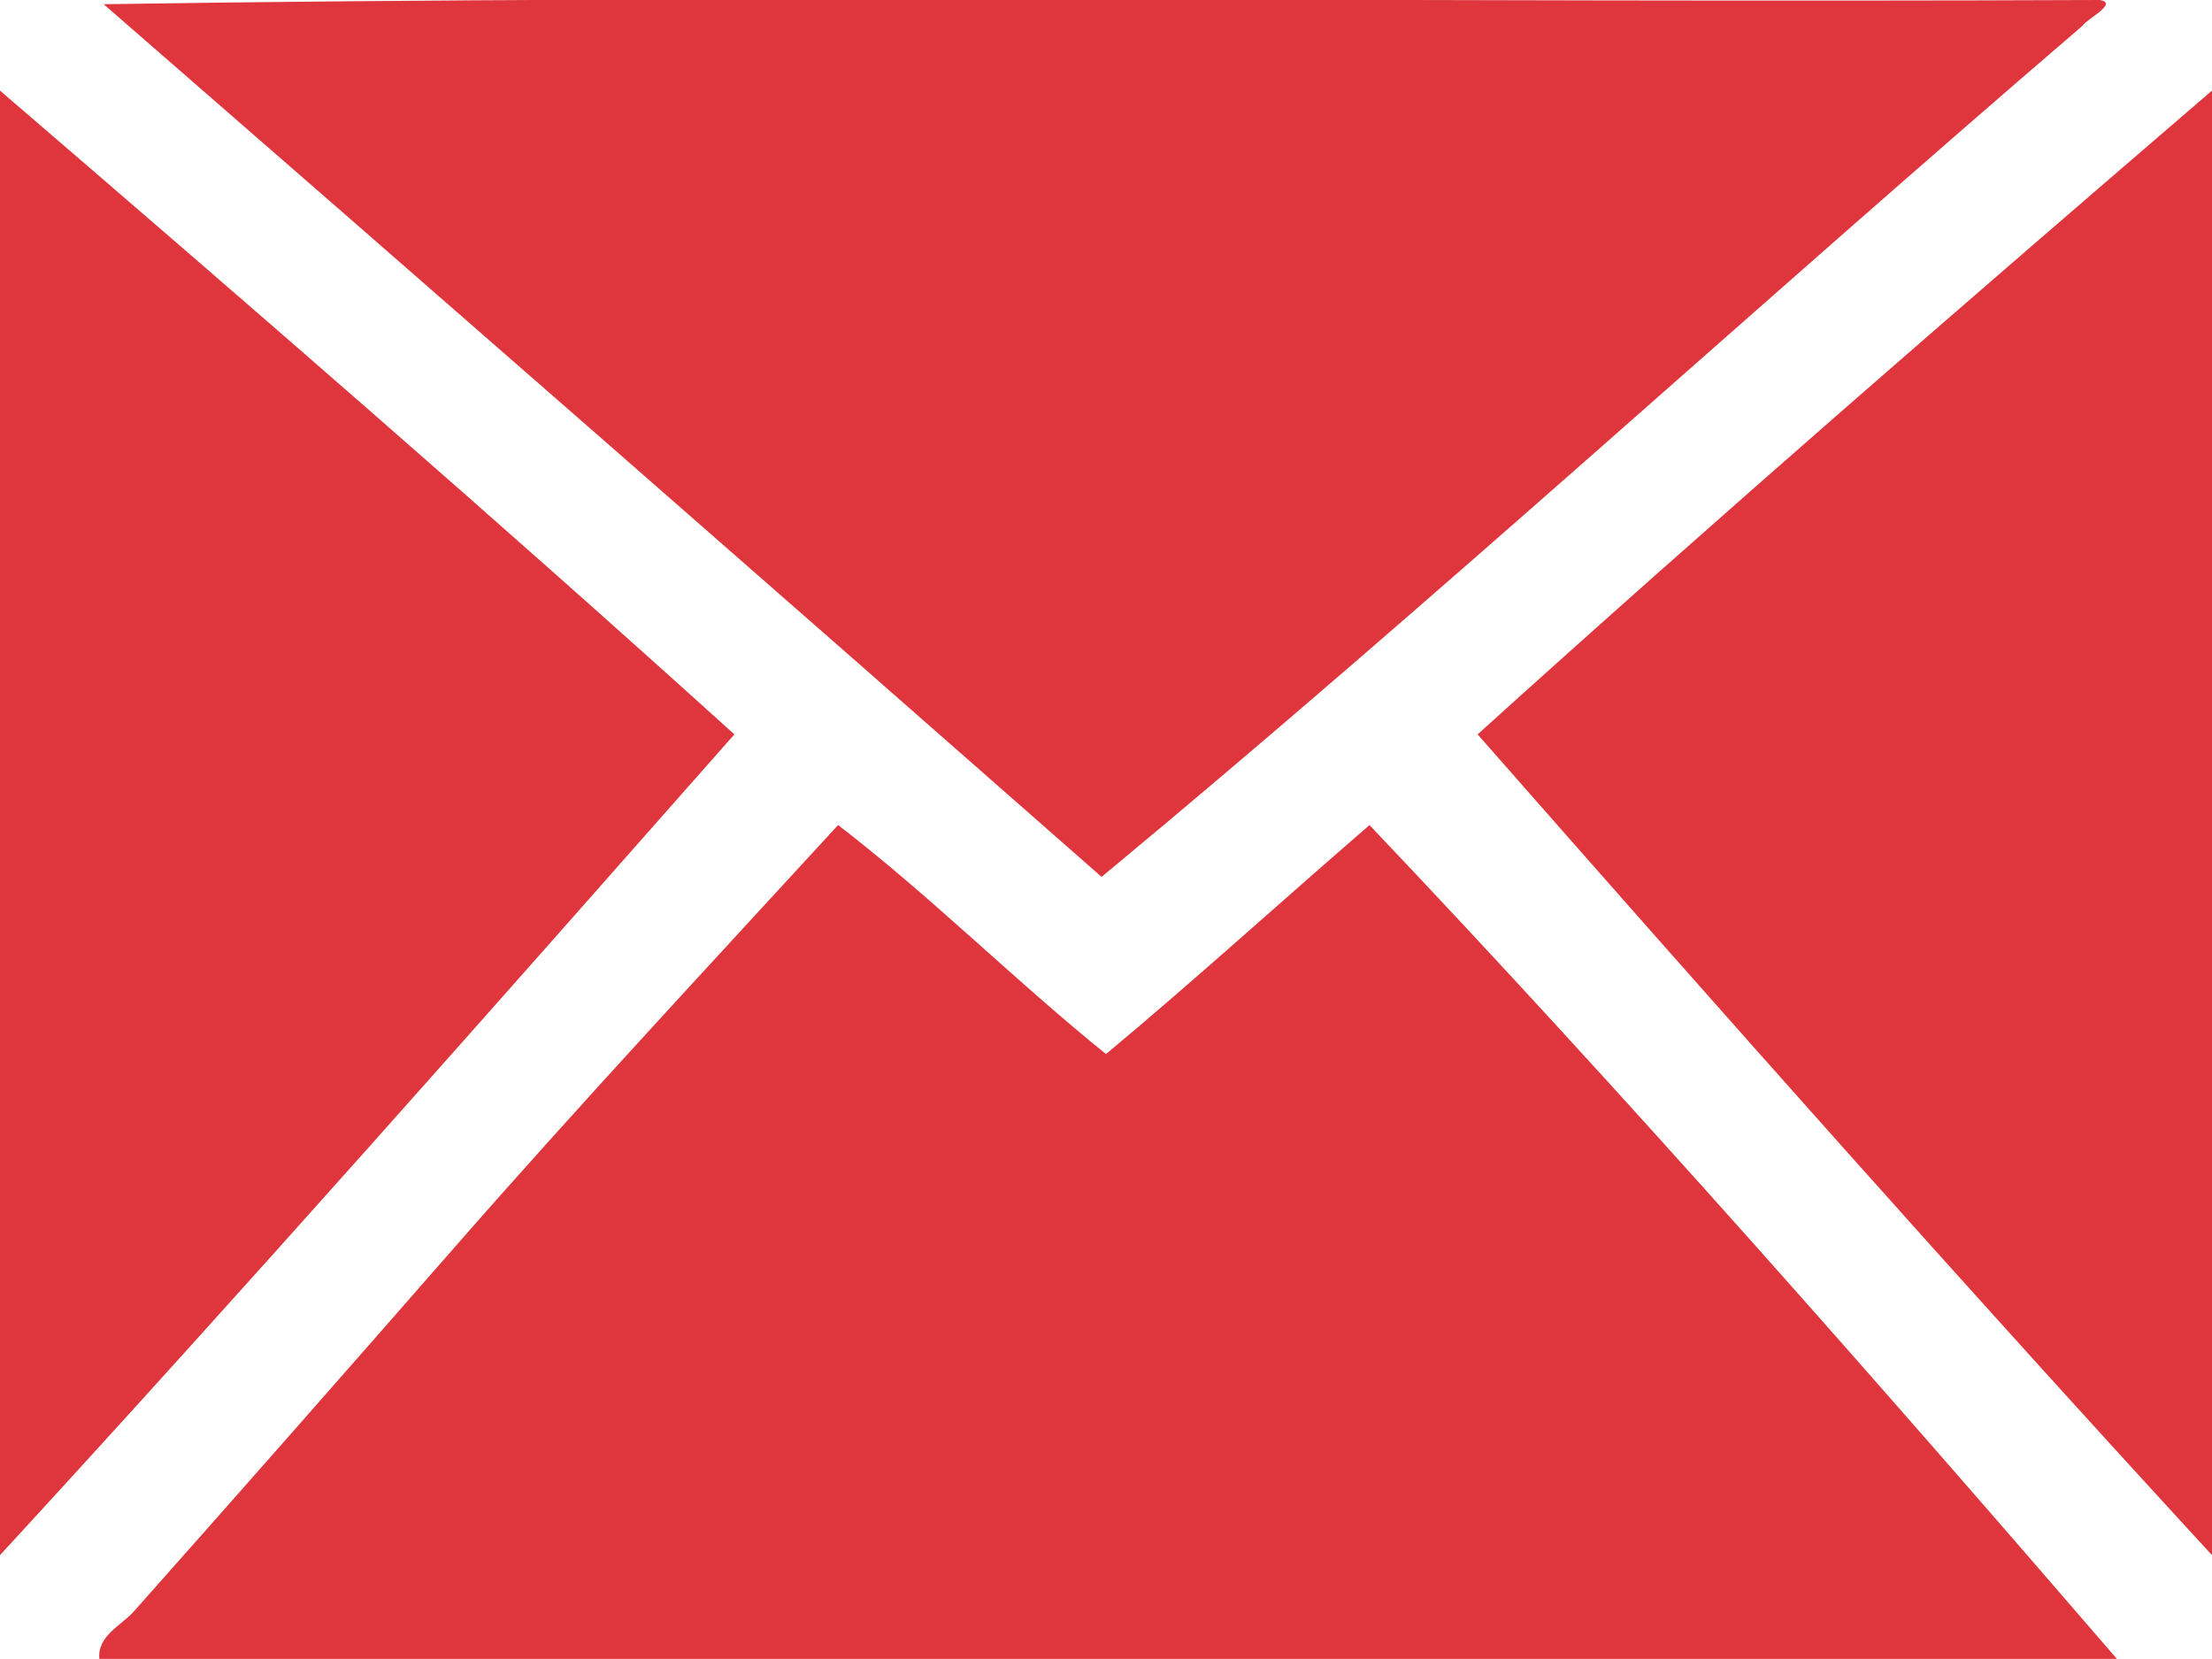 <svg id="Layer_1" data-name="Layer 1" xmlns="http://www.w3.org/2000/svg" viewBox="0 0 409.64 307.21"><defs><style>.cls-1{fill:#df353c;fill-rule:evenodd;}</style></defs><title>Artboard 1</title><path class="cls-1" d="M19.2.78C140.81-1.09,265.89.51,388.83,0c3.65.55-2.42,3.52-3.2,4.8C324.77,57,265.85,111.15,204,162.39Q111.85,81.35,19.2.78Z"/><path class="cls-1" d="M0,16.78C45.75,56.11,91.33,95.6,136,136c-45,51-90,102-136,152Z"/><path class="cls-1" d="M409.64,16.78V288c-46-50-91.11-100.91-136-152C318.3,95.6,363.89,56.11,409.64,16.78Z"/><path class="cls-1" d="M204.82,195.2c16.59-13.82,32.48-28.32,48.8-42.4,47.3,49.78,94.7,103.72,138.41,154.41H18.4c-.43-4.27,4.11-6.22,6.4-8.8C44,276.8,64.18,253.86,84,231.2c23.39-26.74,48.2-53.34,71.21-78.41C172.55,166.13,187.84,181.51,204.82,195.2Z"/></svg>